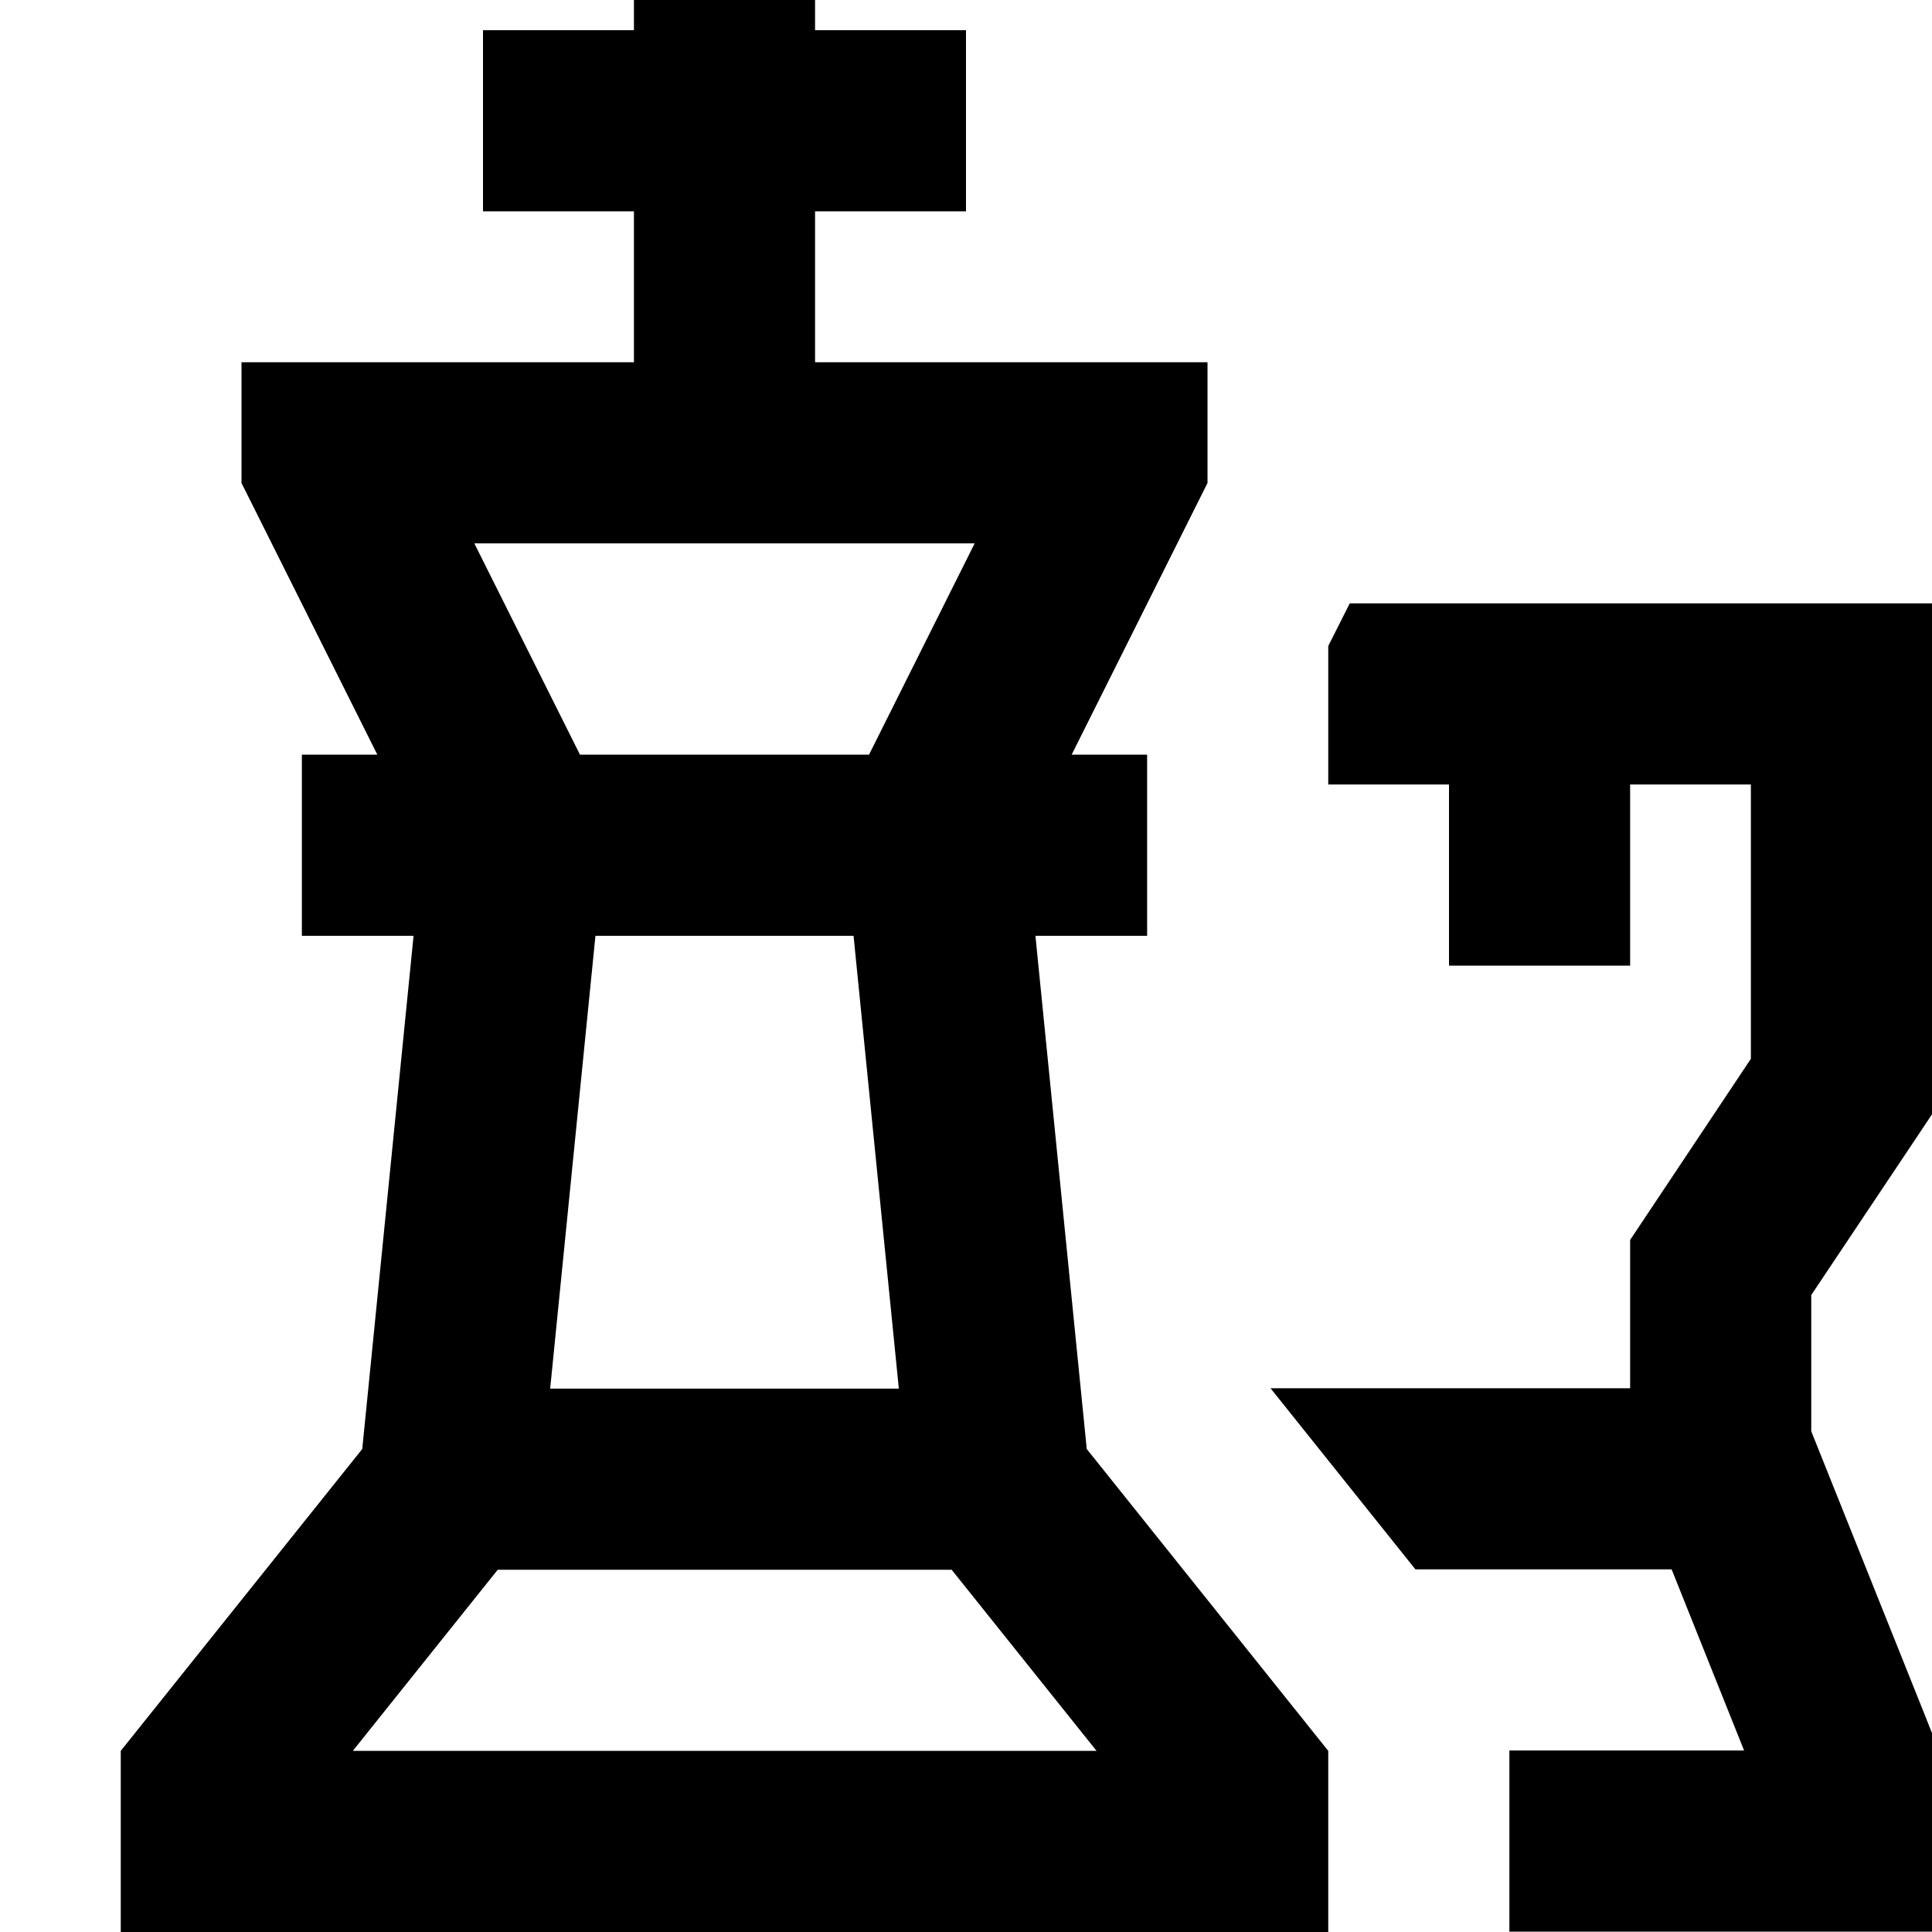 <svg xmlns="http://www.w3.org/2000/svg" viewBox="0 0 512 512"><!--! Font Awesome Pro 7.0.0 by @fontawesome - https://fontawesome.com License - https://fontawesome.com/license (Commercial License) Copyright 2025 Fonticons, Inc. --><path fill="currentColor" d="M216 8l40 0 0 48-40 0 0 40 104 0 0 32-36 72 20 0 0 48-29.6 0 13.6 136 64 80 0 48-320 0 0-48 64-80 13.6-136-29.6 0 0-48 20 0-36-72 0-32 104 0 0-40-40 0 0-48 40 0 0-40 48 0 0 40zM512 295.3l-4 6-28 41.9 0 36.1 30.3 75.7 1.7 4.3 0 52.6-112 0 0-48 62.2 0-19.2-48-67.9 0-38.4-48 95.3 0 0-39.3 4-6 28-42 0-72.7-32 0 0 48-48 0 0-48-32 0 0-36.7 5.7-11.3 154.3 0 0 135.3zM93.5 464l197.1 0-38.4-48-120.3 0-38.4 48zm52.3-96l92.4 0-12-120-68.4 0-12 120zm7.9-168l76.6 0 28-56-132.6 0 28 56z"/></svg>